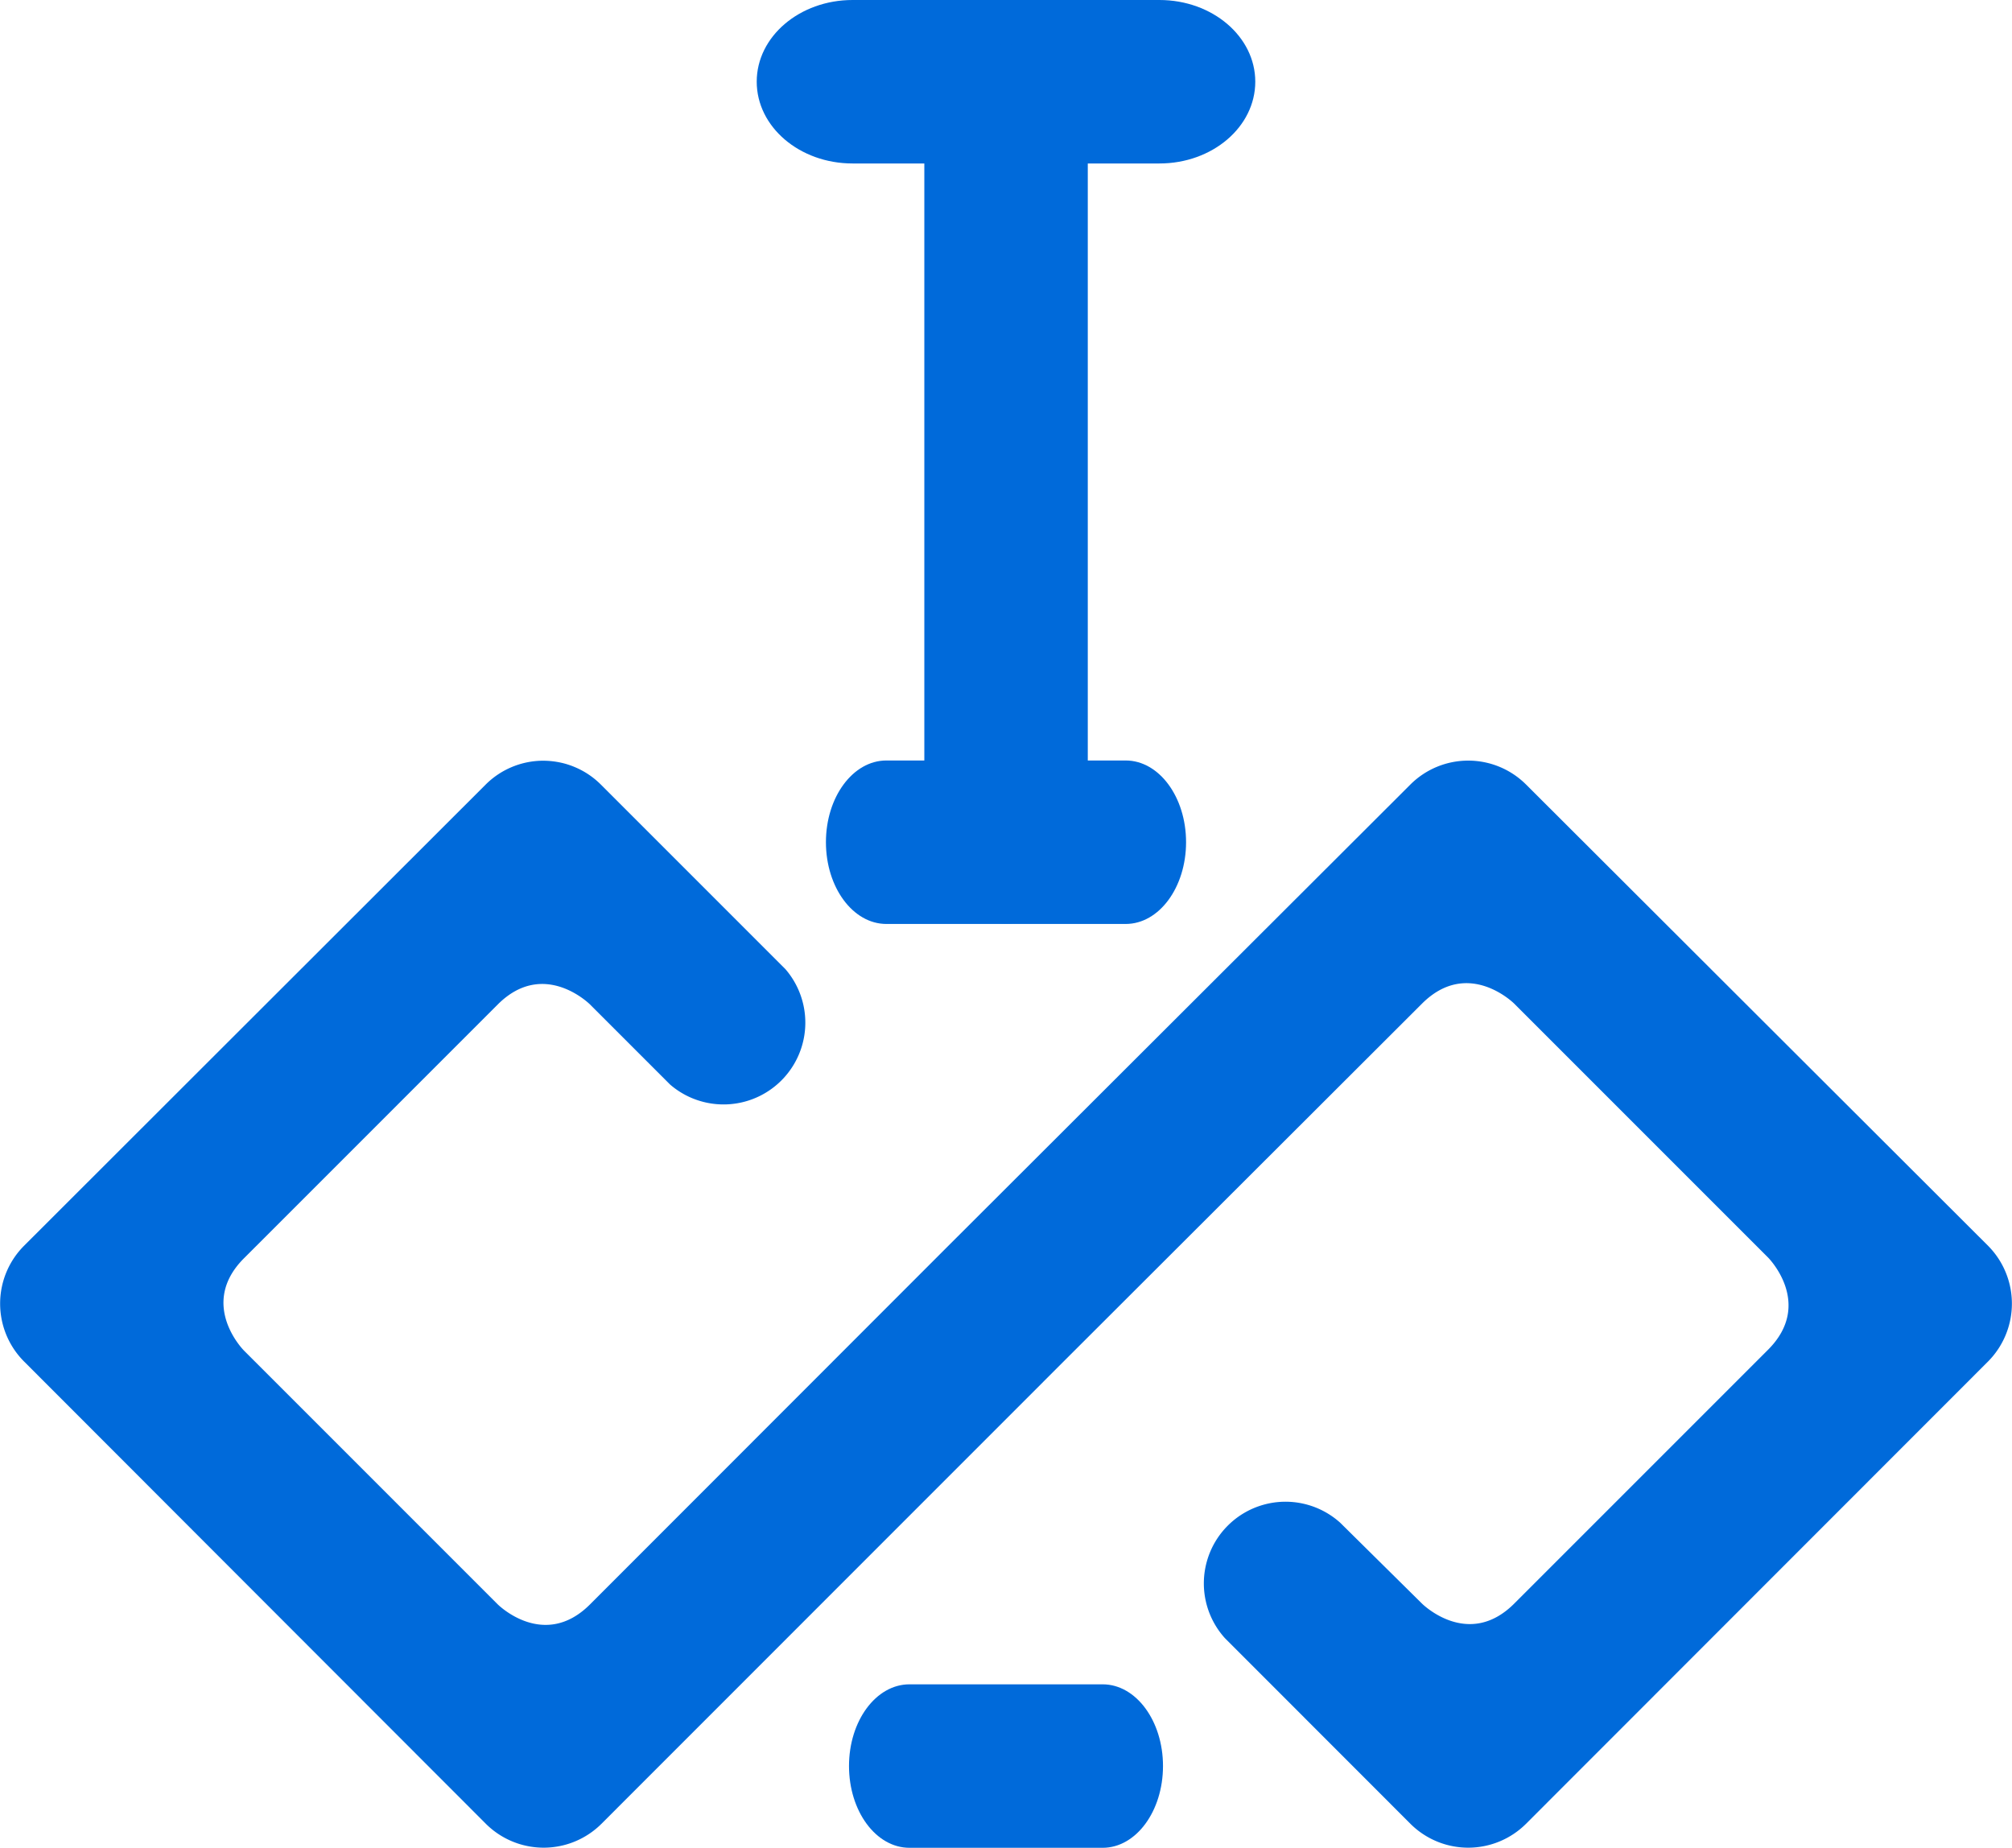 <svg xmlns="http://www.w3.org/2000/svg" viewBox="0 0 174.42 160.17"><defs><style>.cls-1{fill:#006ada;}</style></defs><title>Asset 3</title><g id="Layer_2" data-name="Layer 2"><g id="Layer_1-2" data-name="Layer 1"><path class="cls-1" d="M122.27,68,82.2,108,51.15,139.07c-4,4-8,0-8,0l-22-22s-4-4,0-8l22-22c4-4,8,0,8,0l6.94,6.94a7.09,7.09,0,0,0,10-10l-16-16h0a7,7,0,0,0-2.34-1.55c-.21-.09-.43-.16-.65-.23a7.31,7.31,0,0,0-2-.29,7.07,7.07,0,0,0-5,2.07h0L2.07,108a7.1,7.1,0,0,0,0,10h0L42.13,158.1h0a7.1,7.1,0,0,0,10,0L92.22,118l31.05-31c4-4,8,0,8,0l22,22s4,4,0,8l-22,22c-4,4-8,0-8,0L116.19,132a7.08,7.08,0,0,0-10,10l16.09,16.1h0a7.1,7.1,0,0,0,10,0L172.36,118a7.12,7.12,0,0,0,0-10h0L132.29,68h0A7.1,7.1,0,0,0,122.27,68Z"/><path class="cls-1" d="M100.82,153.08c0,3.92-2.34,7.09-5.23,7.09H78.84c-2.9,0-5.24-3.17-5.24-7.09h0c0-3.91,2.34-7.08,5.24-7.08H95.59c2.89,0,5.23,3.17,5.23,7.08Z"/><path class="cls-1" d="M108.82,7.08c0,3.92-3.72,7.09-8.31,7.09H73.91c-4.59,0-8.31-3.17-8.31-7.09h0C65.6,3.17,69.32,0,73.91,0h26.6c4.59,0,8.31,3.17,8.31,7.08Z"/><path class="cls-1" d="M102.82,73c0,3.92-2.34,7.09-5.23,7.09H76.84c-2.9,0-5.24-3.17-5.24-7.09h0c0-3.91,2.34-7.08,5.24-7.08H97.59c2.89,0,5.23,3.17,5.23,7.08Z"/><path class="cls-1" d="M87.21,3.87c3.91,0,7.09,2.87,7.09,6.41V73.64c0,3.54-3.18,6.41-7.09,6.41h0c-3.91,0-7.08-2.87-7.08-6.41V10.28c0-3.54,3.17-6.41,7.08-6.41Z"/></g></g></svg>